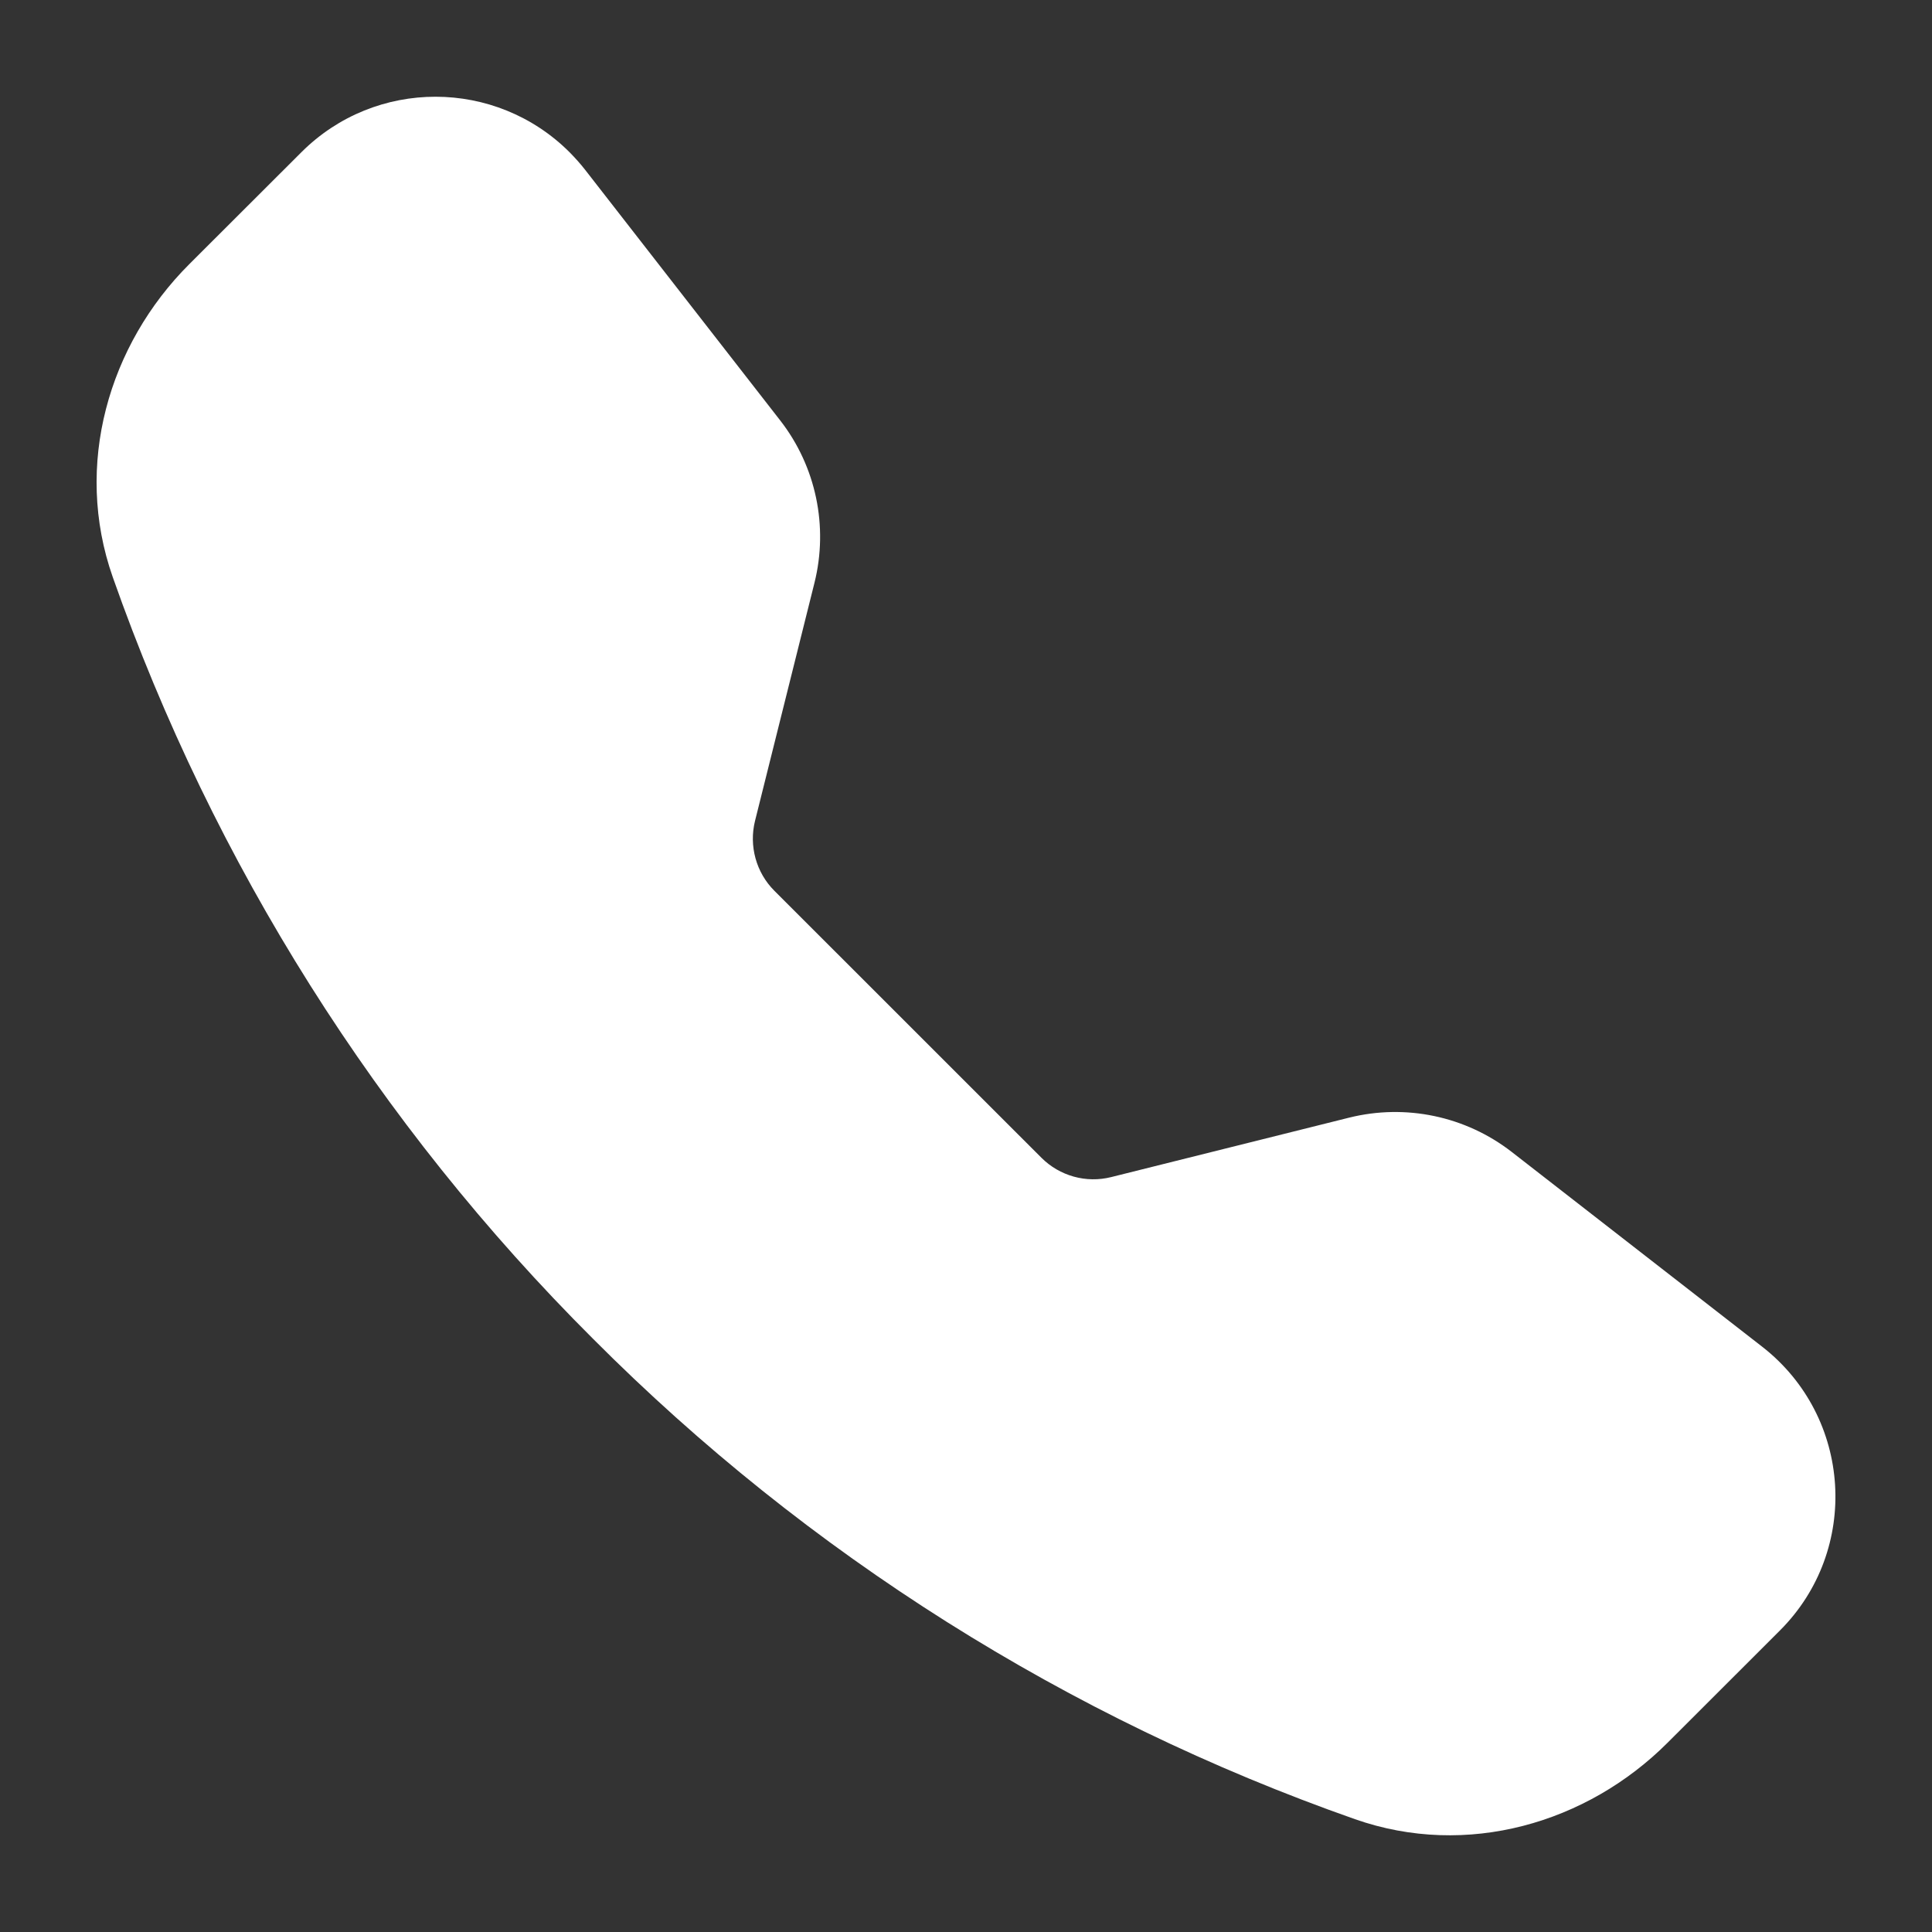 <?xml version="1.0" encoding="utf-8"?>
<!-- Generator: Adobe Illustrator 16.0.0, SVG Export Plug-In . SVG Version: 6.00 Build 0)  -->
<!DOCTYPE svg PUBLIC "-//W3C//DTD SVG 1.1//EN" "http://www.w3.org/Graphics/SVG/1.1/DTD/svg11.dtd">
<svg version="1.1" id="圖層_1" xmlns="http://www.w3.org/2000/svg" xmlns:xlink="http://www.w3.org/1999/xlink" x="0px" y="0px"
	 width="100px" height="100px" viewBox="0 0 100 100" enable-background="new 0 0 100 100" xml:space="preserve">
<rect x="0" y="0" width="100" height="100" fill="#333333" stroke="none"/>
<path fill="#FFFFFF" d="M15.604,7.875c3.836-3.829,10.053-3.823,13.885,0.013c0.279,0.286,0.551,0.585,0.799,0.904l10.097,12.972
	c1.851,2.378,2.501,5.48,1.771,8.405L39.08,42.488c-0.321,1.293,0.055,2.673,1,3.617l13.823,13.819c0.945,0.945,2.317,1.329,3.619,1
	l12.313-3.076c2.927-0.726,6.02-0.077,8.403,1.769l12.976,10.091c4.658,3.631,5.087,10.521,0.911,14.689l-5.812,5.807
	c-4.163,4.163-10.382,5.992-16.183,3.955c-14.854-5.22-28.329-13.717-39.433-24.862C19.554,58.188,11.056,44.709,5.834,29.865
	c-2.035-5.793-0.208-12.02,3.955-16.184L15.604,7.875z"/>
</svg>
